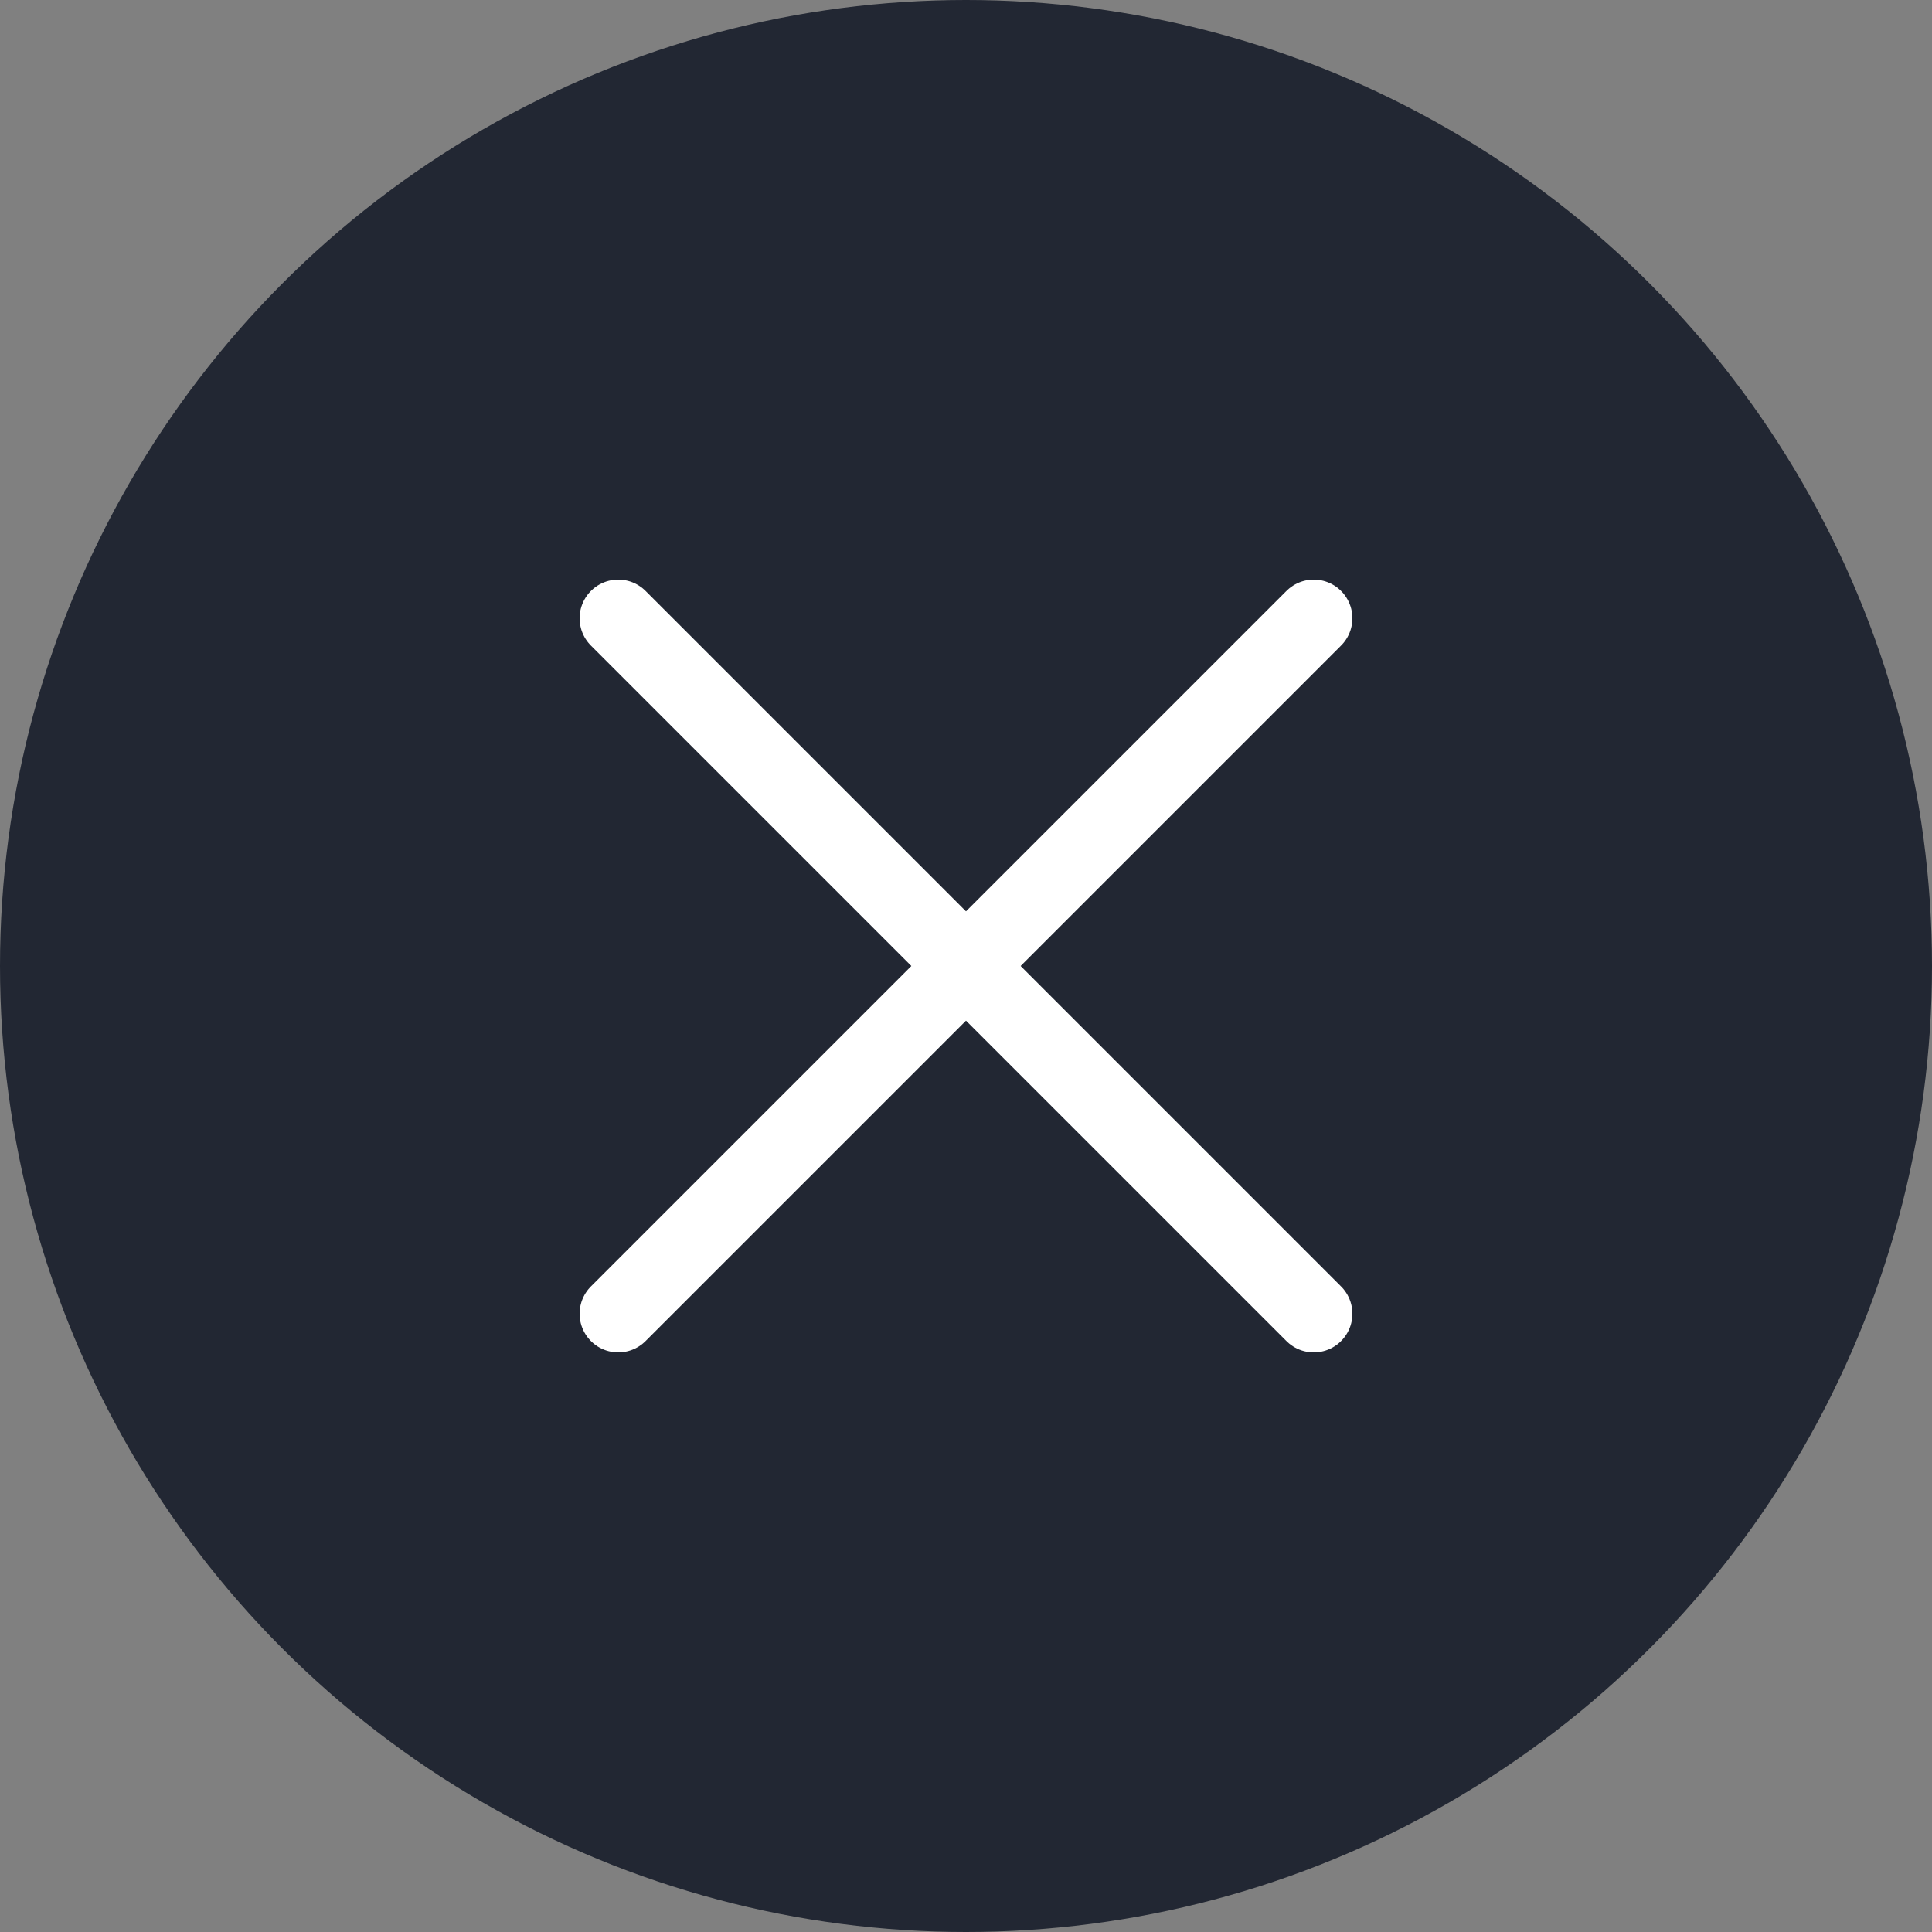 <?xml version="1.0" encoding="UTF-8"?>
<svg width="50px" height="50px" viewBox="0 0 50 50" version="1.1" xmlns="http://www.w3.org/2000/svg" xmlns:xlink="http://www.w3.org/1999/xlink">
    <rect x="0" y="0" width="50" height="50" fill="#808080" stroke="none"/>
    <!-- Generator: Sketch 48.2 (47327) - http://www.bohemiancoding.com/sketch -->
    <title>closebutton</title>
    <desc>Created with Sketch.</desc>
    <defs></defs>
    <g id="Page-1" stroke="none" stroke-width="1" fill="none" fill-rule="evenodd">
        <g id="closebutton">
            <circle id="Oval" fill="#222733" fill-rule="nonzero" cx="25" cy="25" r="25"></circle>
            <polyline id="Shape" stroke="#FFFFFF" stroke-width="2" stroke-linecap="round" points="16 34 25 25 34 16"></polyline>
            <polyline id="Shape" stroke="#FFFFFF" stroke-width="2" stroke-linecap="round" points="16 16 25 25 34 34"></polyline>
        </g>
    </g>
</svg>